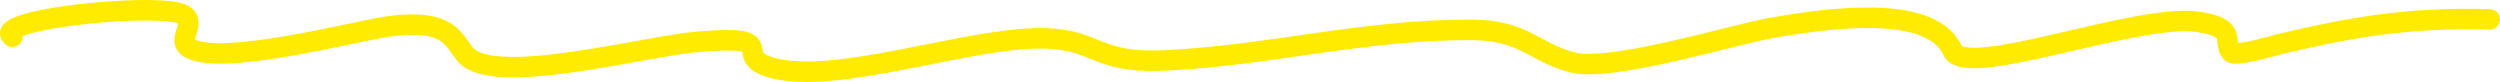 <?xml version="1.0" encoding="UTF-8"?> <svg xmlns="http://www.w3.org/2000/svg" width="244" height="8" viewBox="0 0 244 8" fill="none"> <path d="M1.203 3.59C-0.923 1.94 14.249 0.326 17.5 1.29C19.526 1.89 17.3 3.704 18.281 4.533C20.867 6.719 34.702 3.008 37.962 2.572C43.947 1.771 44.22 3.966 45.46 5.363C48.233 8.488 62.926 4.515 68.057 4.081C76.762 3.344 71.013 5.471 75.45 6.646C81.615 8.278 94.3 3.741 101.483 3.741C107.281 3.741 106.617 6.261 113.875 5.891C124.149 5.368 132.961 2.912 143.501 2.912C148.836 2.912 149.681 5.142 153.498 6.099C157.246 7.039 168.939 3.444 172.71 2.761C181.142 1.234 188.763 1.004 190.569 4.93C191.883 7.785 208.445 1.323 214.416 2.119C218.468 2.66 216.903 4.028 217.748 5.099C218.134 5.589 222.204 4.373 222.486 4.307C229.345 2.692 234.862 1.666 243 1.893" stroke="#FFEB00" stroke-width="2" stroke-linecap="round"></path> </svg> 